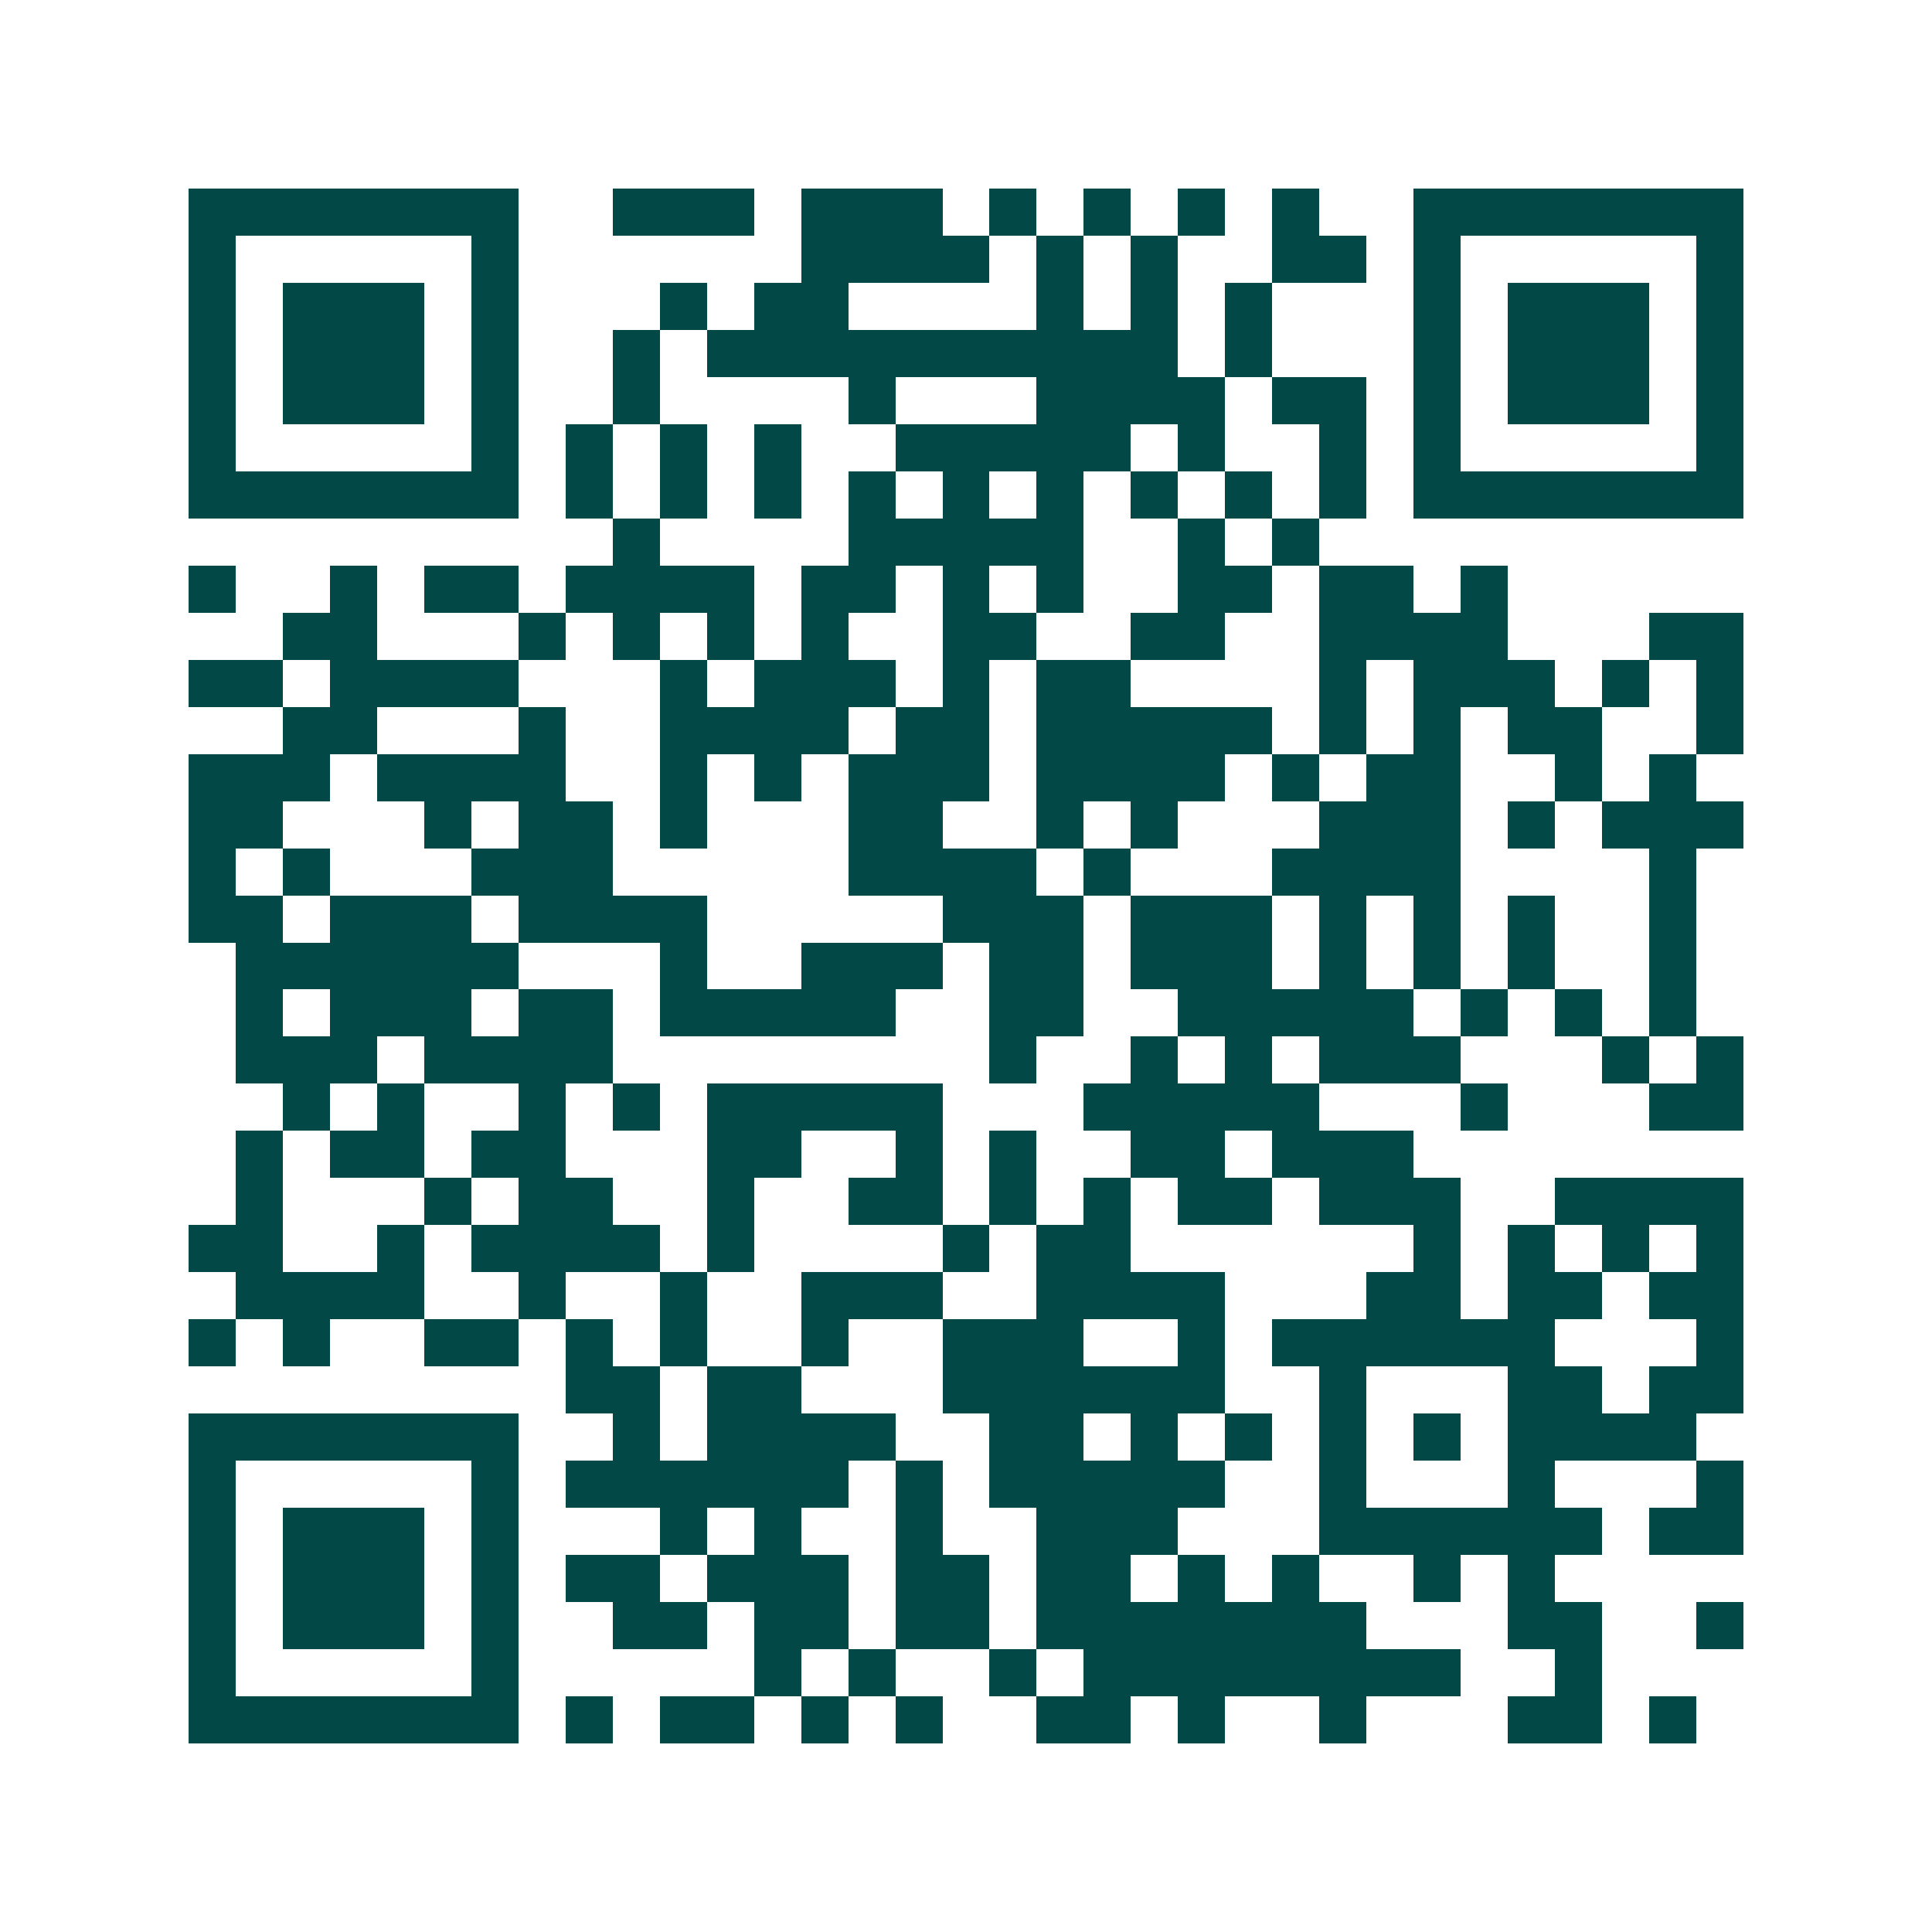 <svg xmlns="http://www.w3.org/2000/svg" width="200" height="200" viewBox="0 0 41 41" shape-rendering="crispEdges"><path fill="#ffffff" d="M0 0h41v41H0z"/><path stroke="#014847" d="M4 4.5h7m2 0h3m1 0h3m1 0h1m1 0h1m1 0h1m1 0h1m2 0h7M4 5.5h1m5 0h1m6 0h4m1 0h1m1 0h1m2 0h2m1 0h1m5 0h1M4 6.5h1m1 0h3m1 0h1m3 0h1m1 0h2m4 0h1m1 0h1m1 0h1m3 0h1m1 0h3m1 0h1M4 7.5h1m1 0h3m1 0h1m2 0h1m1 0h10m1 0h1m3 0h1m1 0h3m1 0h1M4 8.5h1m1 0h3m1 0h1m2 0h1m4 0h1m3 0h4m1 0h2m1 0h1m1 0h3m1 0h1M4 9.5h1m5 0h1m1 0h1m1 0h1m1 0h1m2 0h5m1 0h1m2 0h1m1 0h1m5 0h1M4 10.5h7m1 0h1m1 0h1m1 0h1m1 0h1m1 0h1m1 0h1m1 0h1m1 0h1m1 0h1m1 0h7M13 11.5h1m4 0h5m2 0h1m1 0h1M4 12.5h1m2 0h1m1 0h2m1 0h4m1 0h2m1 0h1m1 0h1m2 0h2m1 0h2m1 0h1M6 13.5h2m3 0h1m1 0h1m1 0h1m1 0h1m2 0h2m2 0h2m2 0h4m3 0h2M4 14.5h2m1 0h4m3 0h1m1 0h3m1 0h1m1 0h2m4 0h1m1 0h3m1 0h1m1 0h1M6 15.5h2m3 0h1m2 0h4m1 0h2m1 0h5m1 0h1m1 0h1m1 0h2m2 0h1M4 16.5h3m1 0h4m2 0h1m1 0h1m1 0h3m1 0h4m1 0h1m1 0h2m2 0h1m1 0h1M4 17.5h2m3 0h1m1 0h2m1 0h1m3 0h2m2 0h1m1 0h1m3 0h3m1 0h1m1 0h3M4 18.5h1m1 0h1m3 0h3m5 0h4m1 0h1m3 0h4m4 0h1M4 19.5h2m1 0h3m1 0h4m5 0h3m1 0h3m1 0h1m1 0h1m1 0h1m2 0h1M5 20.5h6m3 0h1m2 0h3m1 0h2m1 0h3m1 0h1m1 0h1m1 0h1m2 0h1M5 21.5h1m1 0h3m1 0h2m1 0h5m2 0h2m2 0h5m1 0h1m1 0h1m1 0h1M5 22.5h3m1 0h4m8 0h1m2 0h1m1 0h1m1 0h3m3 0h1m1 0h1M6 23.5h1m1 0h1m2 0h1m1 0h1m1 0h5m3 0h5m3 0h1m3 0h2M5 24.5h1m1 0h2m1 0h2m3 0h2m2 0h1m1 0h1m2 0h2m1 0h3M5 25.5h1m3 0h1m1 0h2m2 0h1m2 0h2m1 0h1m1 0h1m1 0h2m1 0h3m2 0h4M4 26.5h2m2 0h1m1 0h4m1 0h1m4 0h1m1 0h2m6 0h1m1 0h1m1 0h1m1 0h1M5 27.5h4m2 0h1m2 0h1m2 0h3m2 0h4m3 0h2m1 0h2m1 0h2M4 28.5h1m1 0h1m2 0h2m1 0h1m1 0h1m2 0h1m2 0h3m2 0h1m1 0h6m3 0h1M12 29.5h2m1 0h2m3 0h6m2 0h1m3 0h2m1 0h2M4 30.5h7m2 0h1m1 0h4m2 0h2m1 0h1m1 0h1m1 0h1m1 0h1m1 0h4M4 31.5h1m5 0h1m1 0h6m1 0h1m1 0h5m2 0h1m3 0h1m3 0h1M4 32.5h1m1 0h3m1 0h1m3 0h1m1 0h1m2 0h1m2 0h3m3 0h6m1 0h2M4 33.5h1m1 0h3m1 0h1m1 0h2m1 0h3m1 0h2m1 0h2m1 0h1m1 0h1m2 0h1m1 0h1M4 34.5h1m1 0h3m1 0h1m2 0h2m1 0h2m1 0h2m1 0h7m3 0h2m2 0h1M4 35.5h1m5 0h1m5 0h1m1 0h1m2 0h1m1 0h8m2 0h1M4 36.5h7m1 0h1m1 0h2m1 0h1m1 0h1m2 0h2m1 0h1m2 0h1m3 0h2m1 0h1"/></svg>
